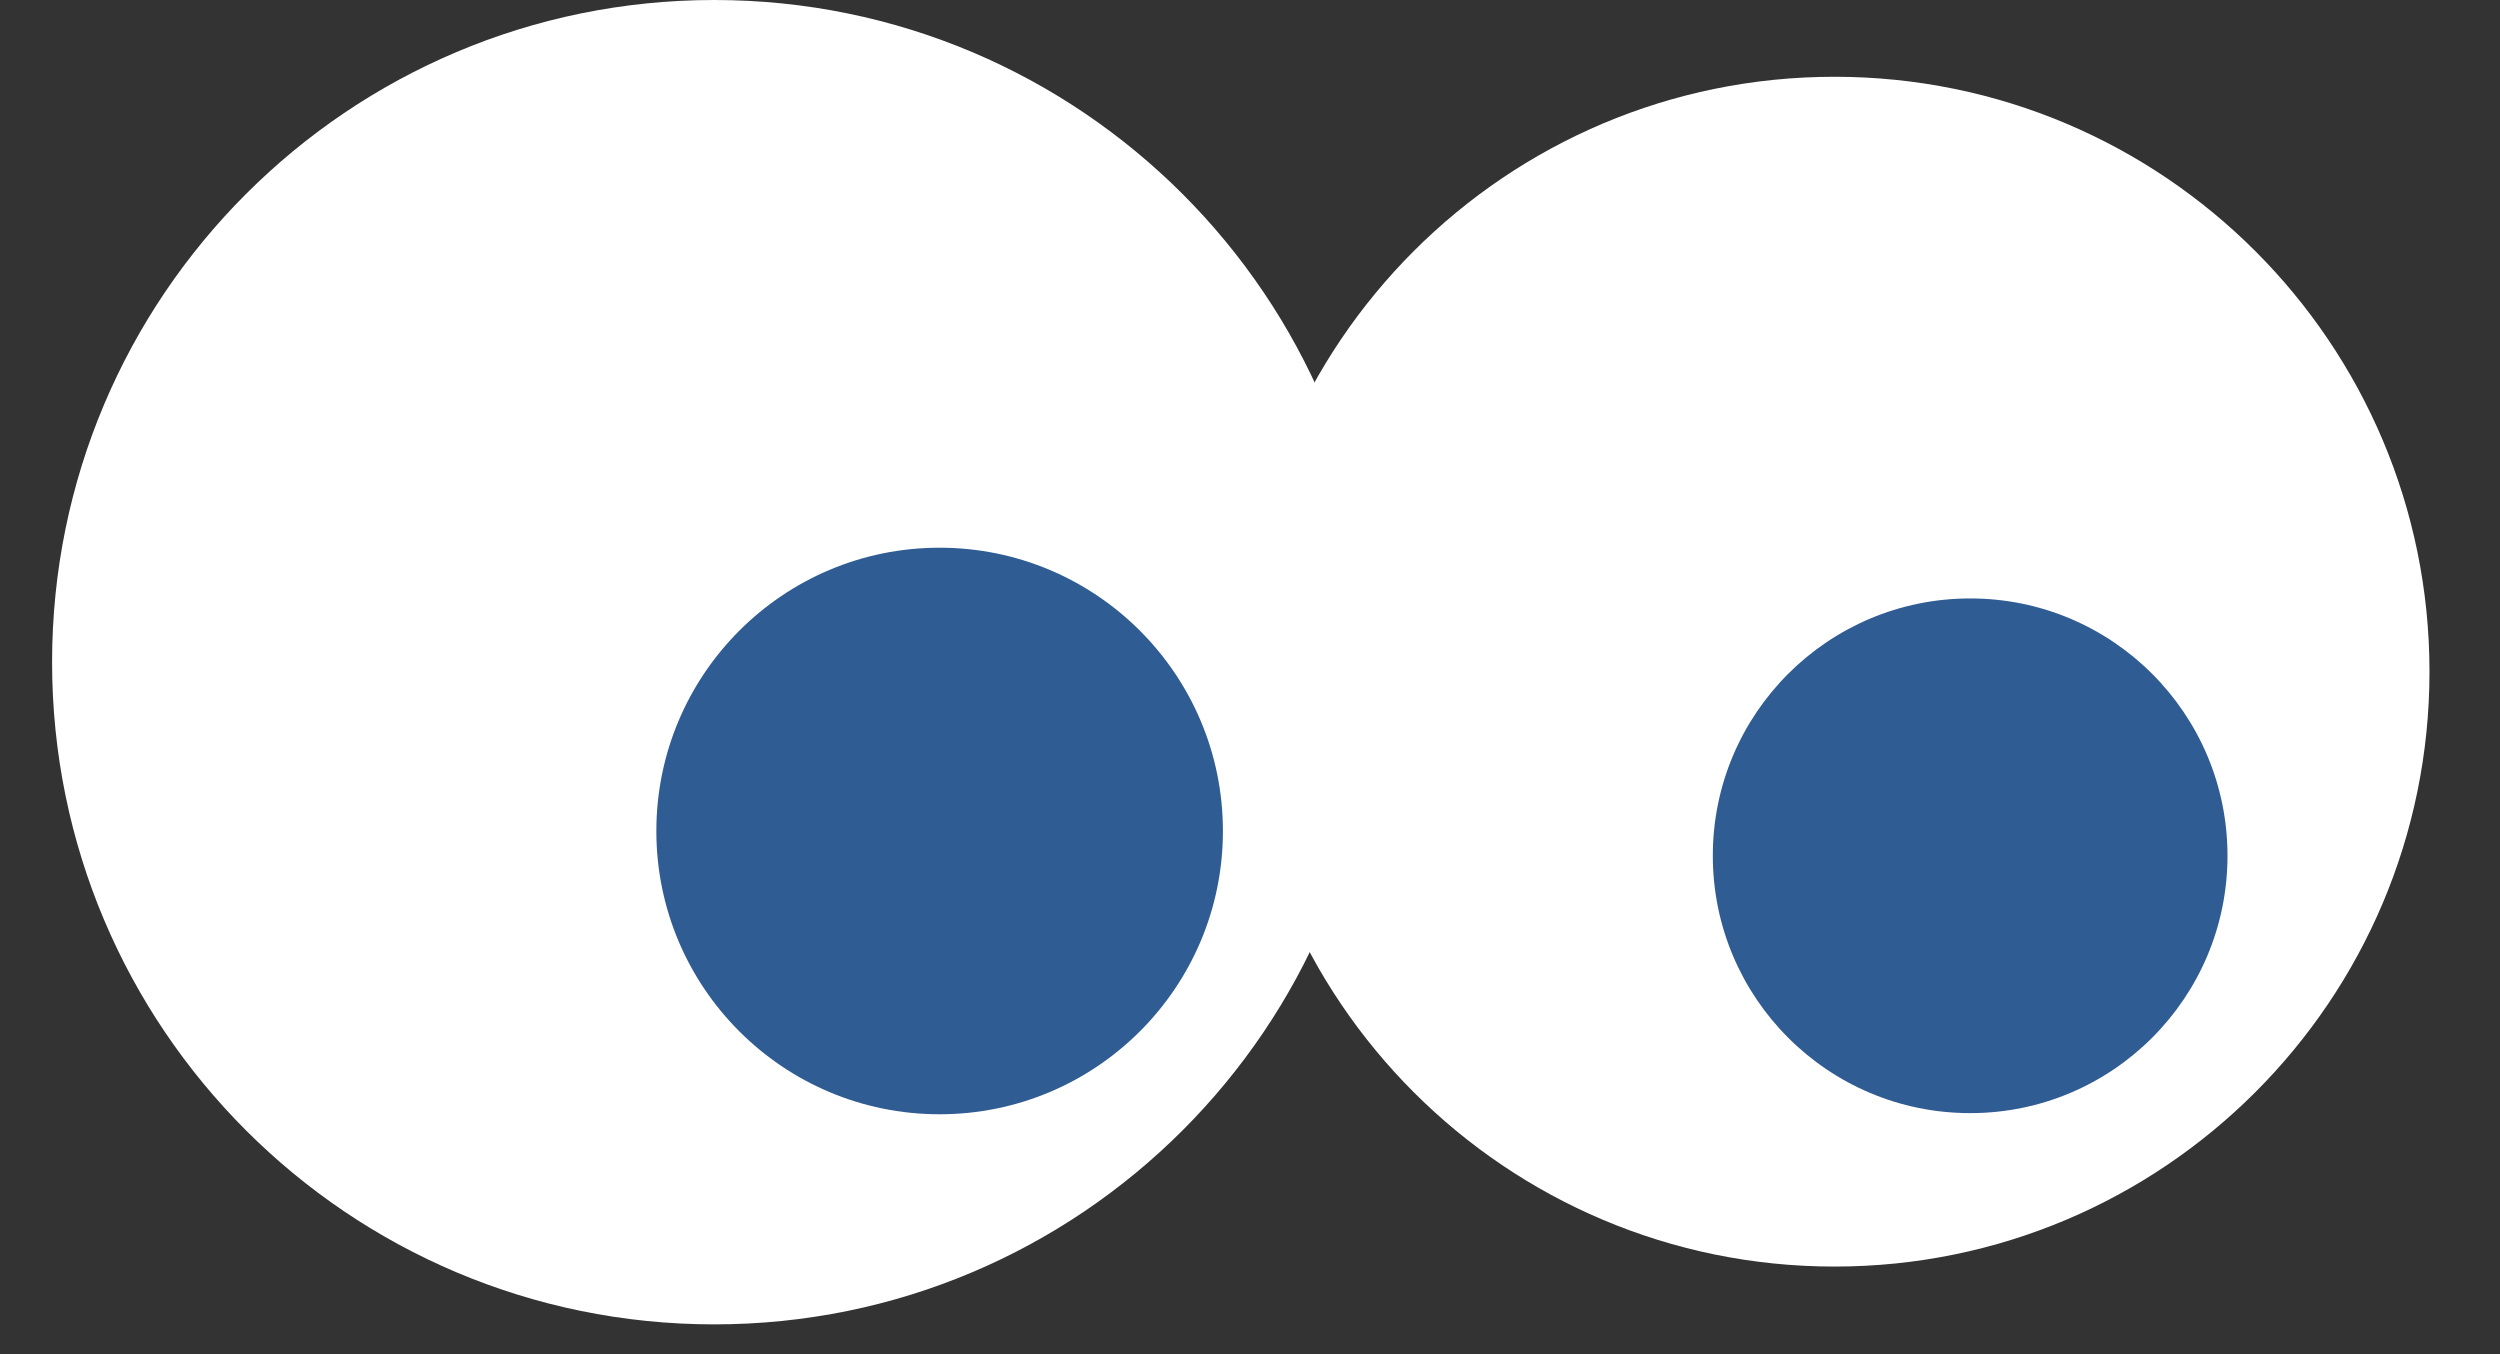 <svg width="24" height="13" viewBox="0 0 24 13" fill="none" xmlns="http://www.w3.org/2000/svg">
<rect x="0" y="0" width="24" height="13" fill="#333333" stroke="none"/>
<path d="M6.857 12.714C10.368 12.714 13.214 9.868 13.214 6.357C13.214 2.846 10.368 0 6.857 0C3.346 0 0.5 2.846 0.5 6.357C0.5 9.868 3.346 12.714 6.857 12.714Z" fill="white"/>
<path d="M17.611 12.159C20.766 12.159 23.323 9.602 23.323 6.448C23.323 3.294 20.766 0.737 17.611 0.737C14.457 0.737 11.9 3.294 11.9 6.448C11.9 9.602 14.457 12.159 17.611 12.159Z" fill="white"/>
<path d="M18.914 10.686C20.278 10.686 21.384 9.58 21.384 8.215C21.384 6.851 20.278 5.745 18.914 5.745C17.549 5.745 16.443 6.851 16.443 8.215C16.443 9.58 17.549 10.686 18.914 10.686Z" fill="#2F5C92"/>
<path d="M9.02 10.697C10.522 10.697 11.74 9.48 11.74 7.978C11.74 6.476 10.522 5.258 9.02 5.258C7.518 5.258 6.301 6.476 6.301 7.978C6.301 9.48 7.518 10.697 9.02 10.697Z" fill="#2F5C92"/>
</svg>
